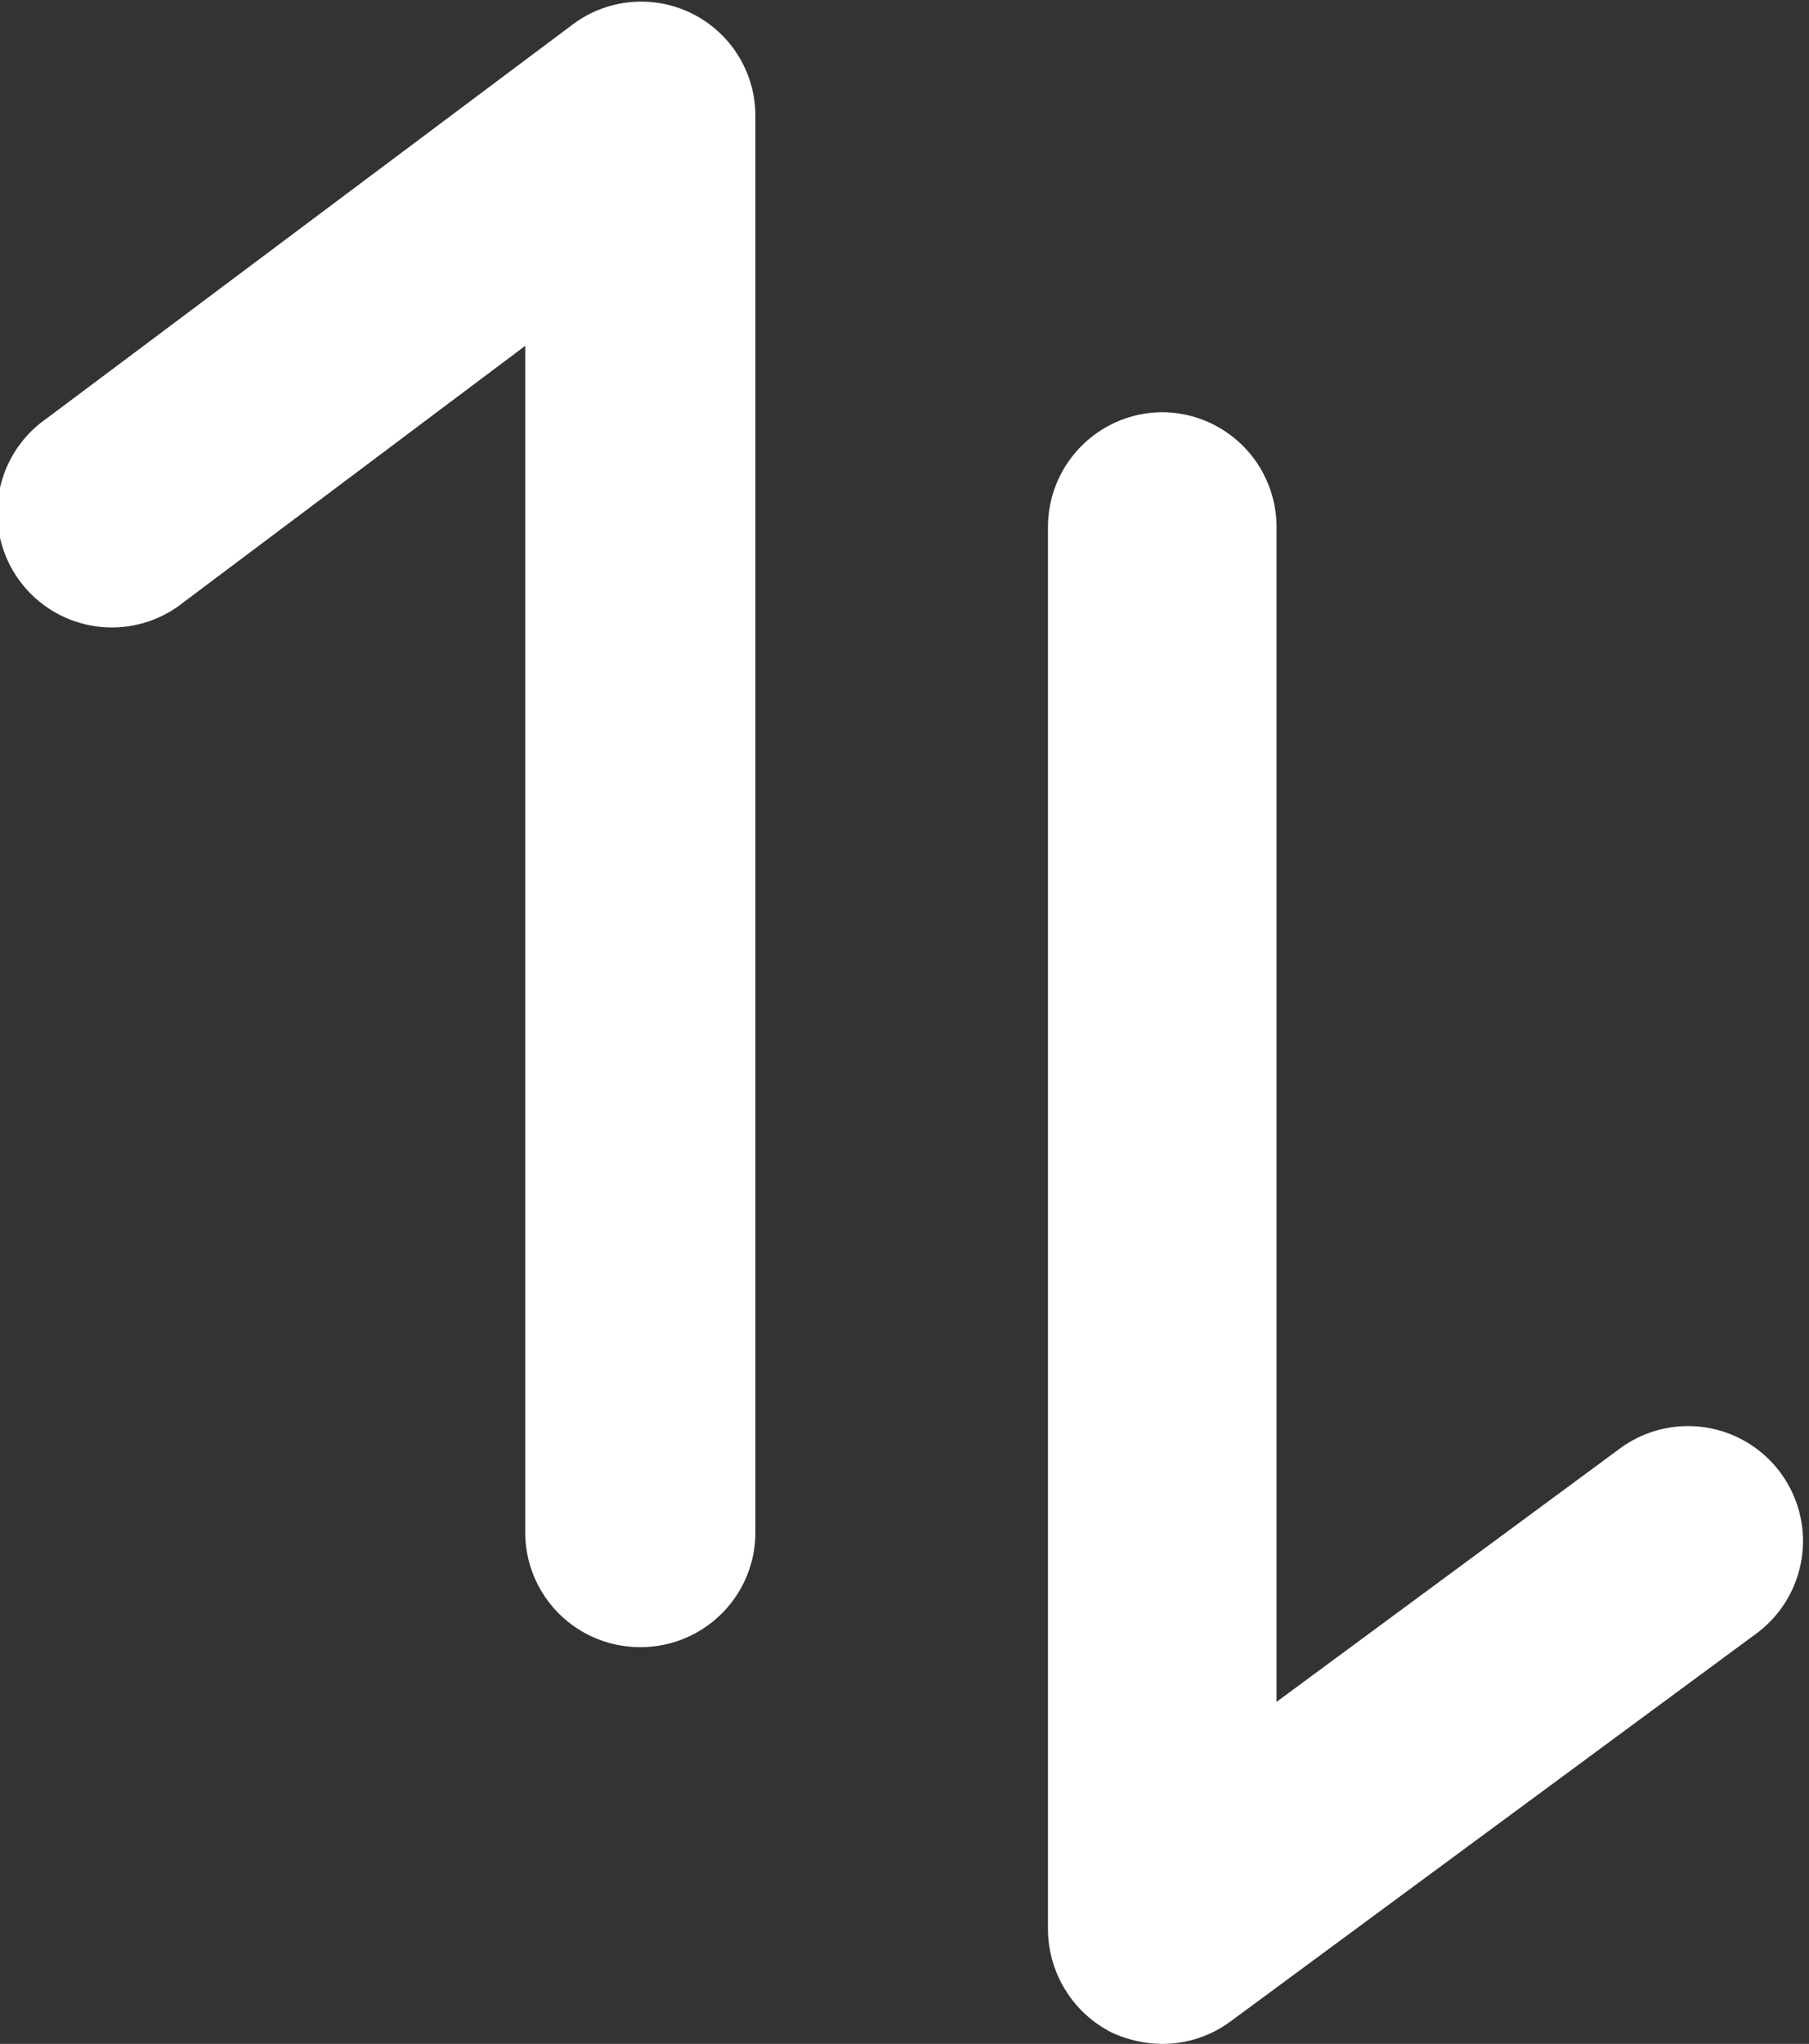 <svg xmlns="http://www.w3.org/2000/svg" width="13.226" height="14.934" viewBox="0 0 13.226 14.934">
  <rect x="0" y="0" width="13.226" height="14.934" fill="#333333" stroke="none"/>
  <g id="ico_sort" transform="translate(-24.915 0.262)">
    <g id="Group_181737" data-name="Group 181737" transform="translate(25.165 0)">
      <path id="Path_396549" data-name="Path 396549" d="M29.6,11.523a.589.589,0,0,0,.588-.588V.59a.585.585,0,0,0-.94-.47L25.4,3a.588.588,0,1,0,.705.94l2.9-2.175v9.169A.589.589,0,0,0,29.6,11.523Z" transform="translate(-25.165 0)" fill="#fff" stroke="#fff" stroke-width="0.5"/>
      <path id="Path_396550" data-name="Path 396550" d="M247.377,86.771a.589.589,0,0,0-.588.588V97.605a.6.6,0,0,0,.323.529.647.647,0,0,0,.264.059.587.587,0,0,0,.353-.118l3.84-2.831a.589.589,0,1,0-.7-.95l-2.909,2.145V87.359A.589.589,0,0,0,247.377,86.771Z" transform="translate(-239.127 -83.771)" fill="#fff" stroke="#fff" stroke-width="0.5"/>
    </g>
  </g>
</svg>
